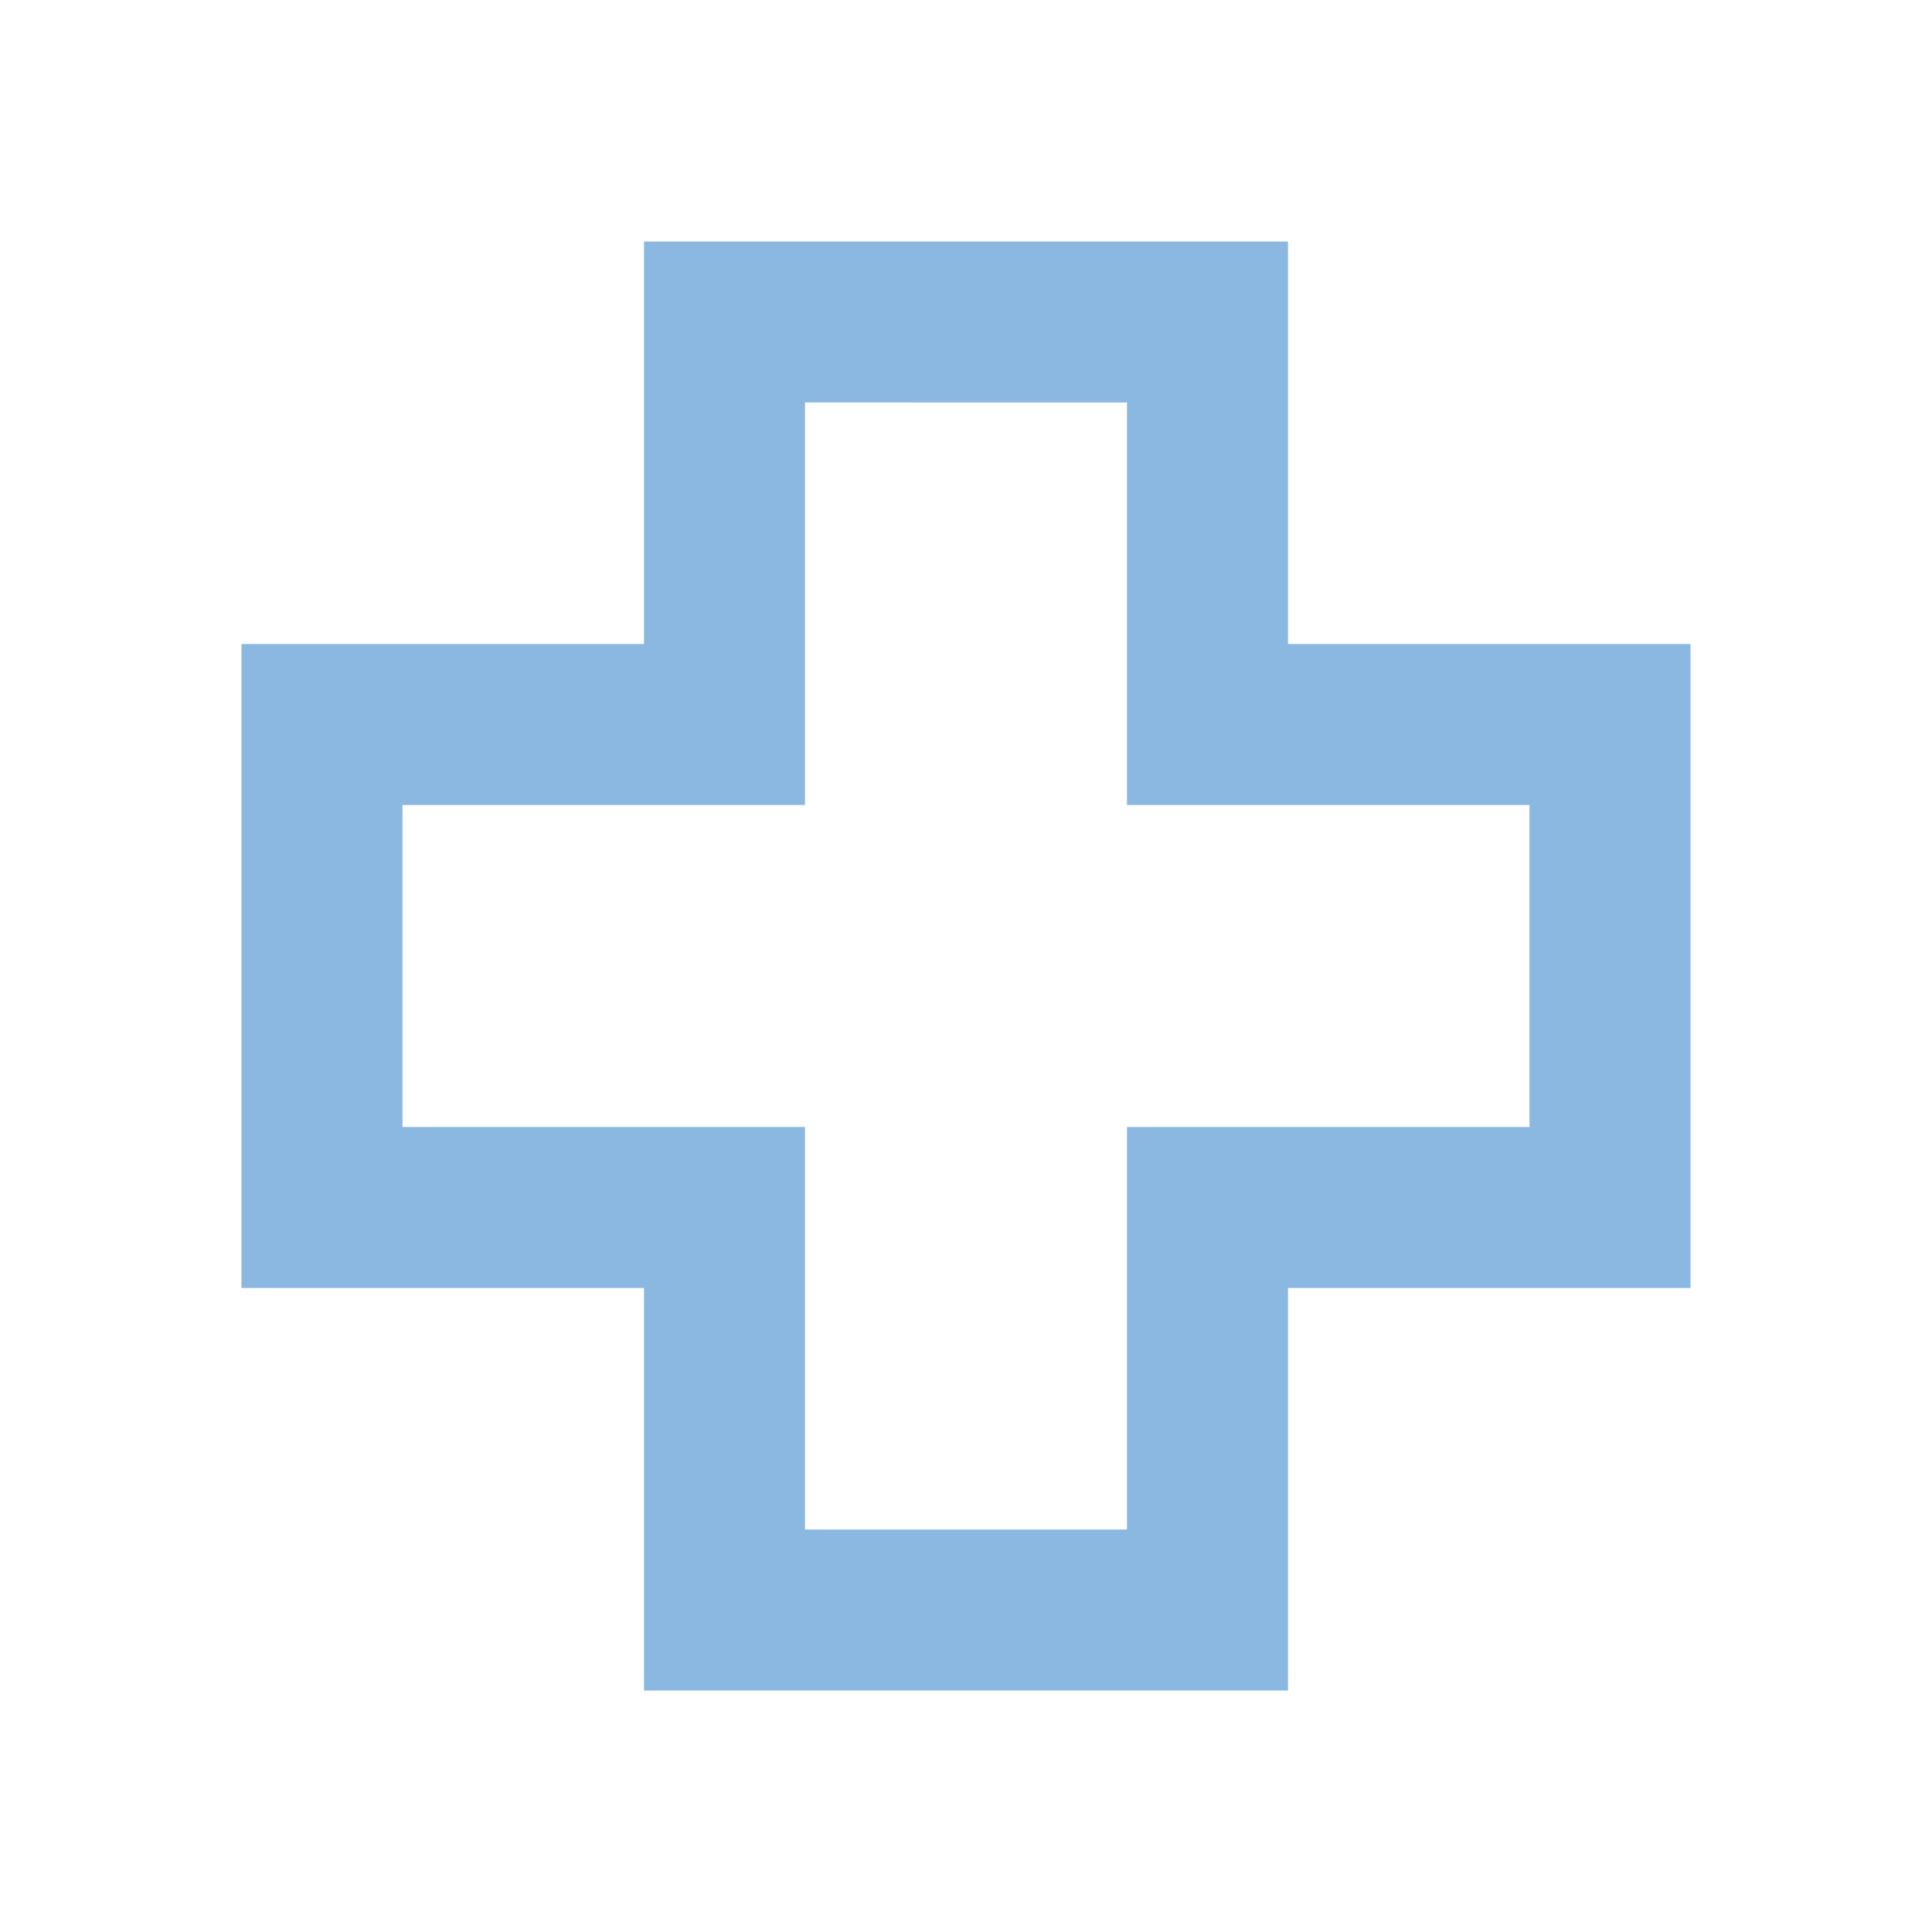 <svg fill="#8BB8E0" width="24px" viewBox="0 -960 960 960" height="24px" xmlns="http://www.w3.org/2000/svg"><path d="M320-120v-200H120v-320h200v-200h320v200h200v320H640v200H320Zm80-80h160v-200h200v-160H560v-200H400v200H200v160h200v200Zm80-280Z"></path></svg>